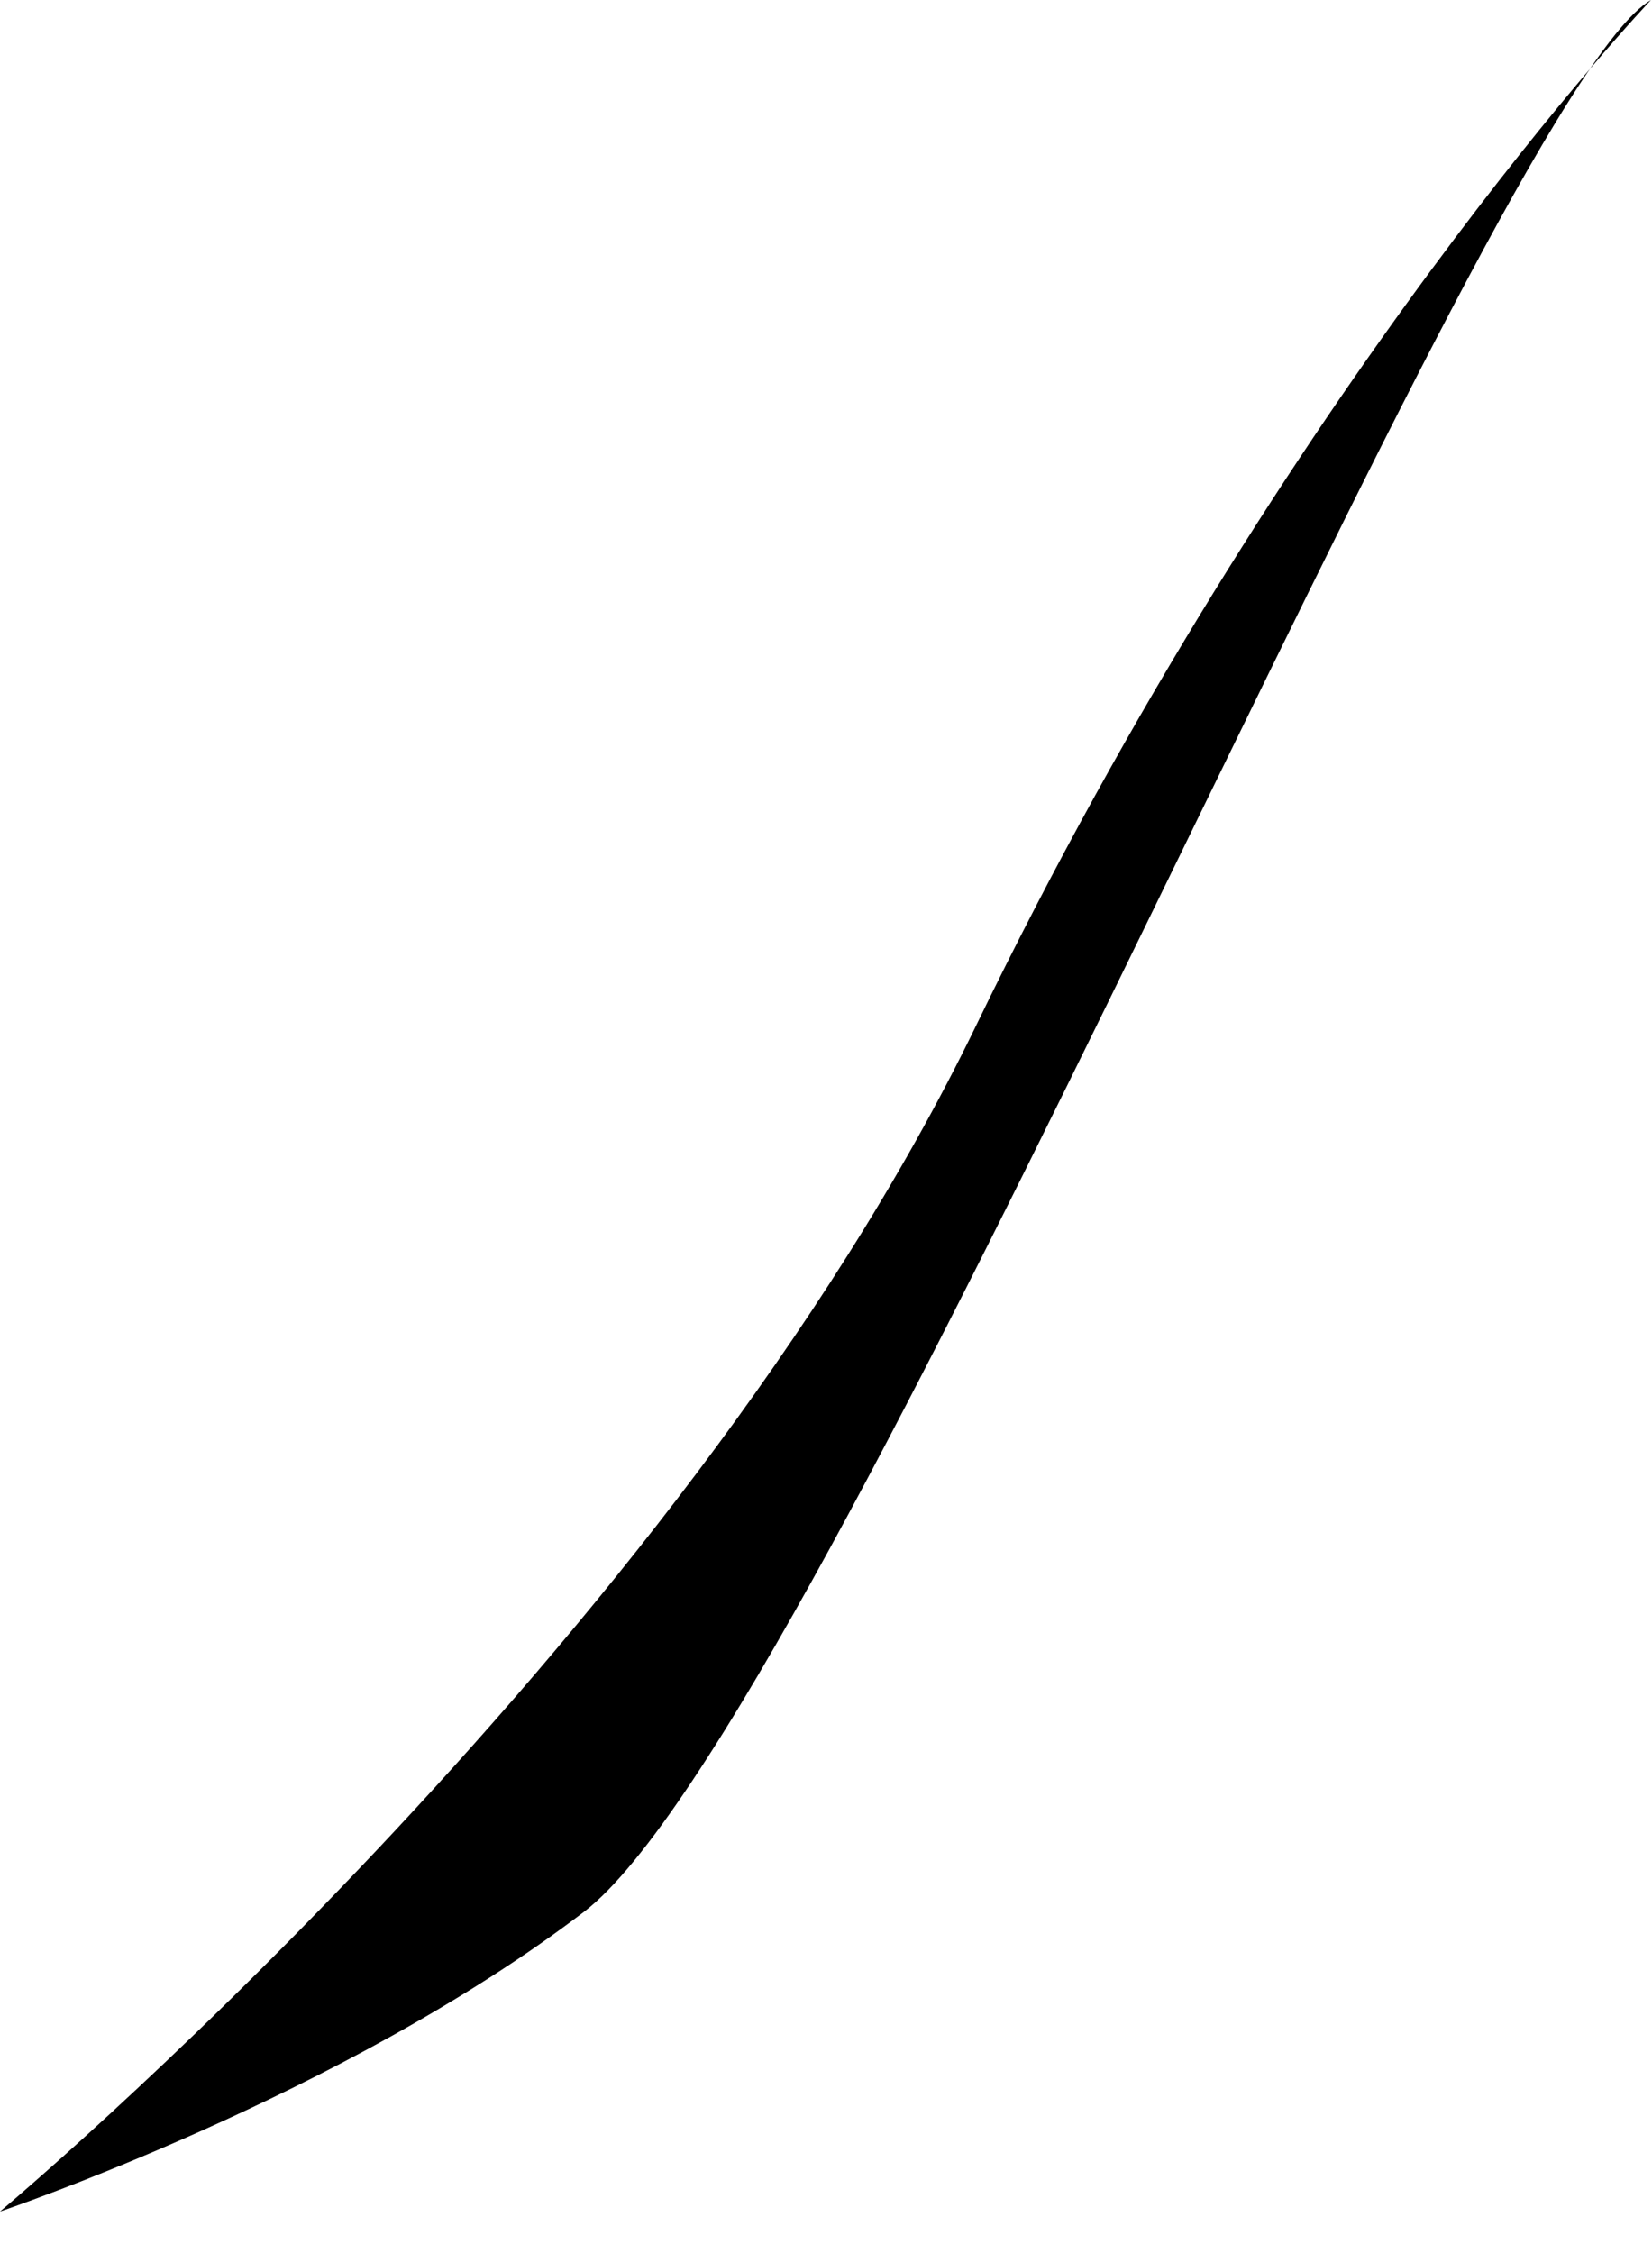 <?xml version="1.0" encoding="utf-8"?>
<svg xmlns="http://www.w3.org/2000/svg" fill="none" height="100%" overflow="visible" preserveAspectRatio="none" style="display: block;" viewBox="0 0 33 45" width="100%">
<path d="M32.98 0C29.764 1.842 16.49 34.501 11.661 38.188C6.834 41.871 0 44.17 0 44.17C0 44.17 13.488 32.908 19.503 20.474C25.74 7.588 32.98 0 32.98 0Z" fill="black" id="Vector"/>
</svg>
